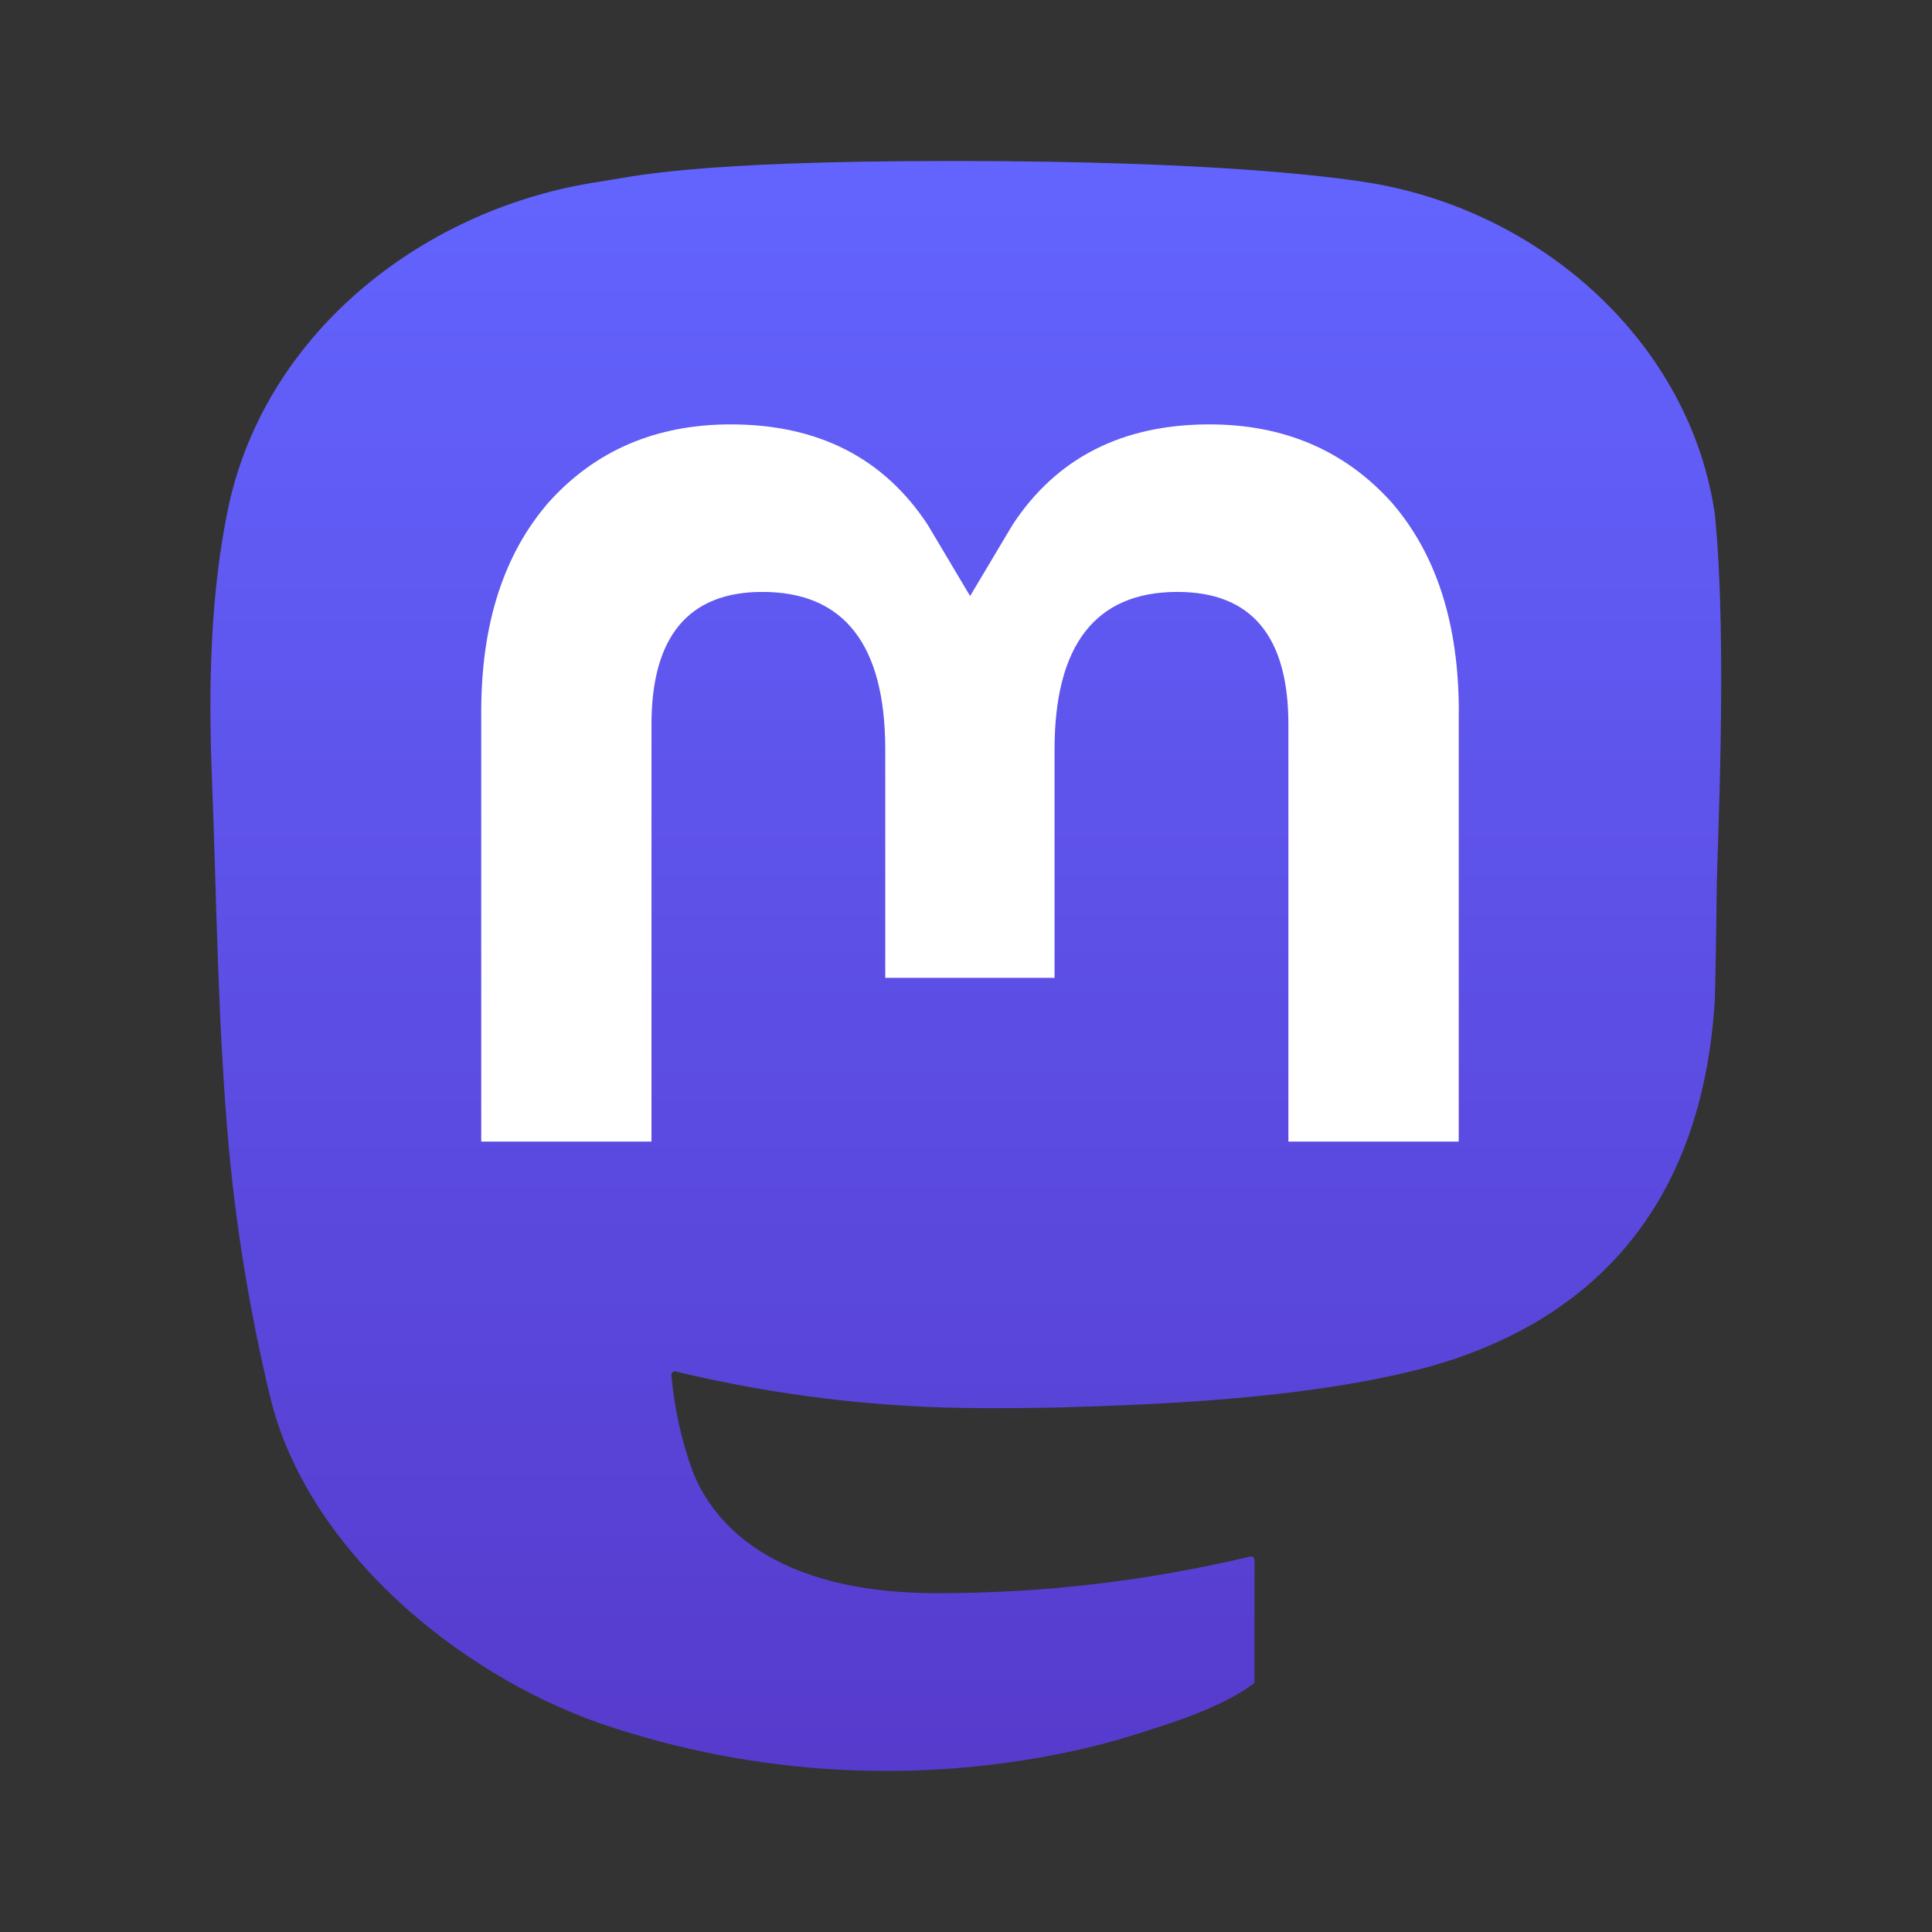 <svg viewBox="0 0 24 24" xmlns="http://www.w3.org/2000/svg" xmlns:xlink="http://www.w3.org/1999/xlink"><rect x="0" y="0" width="24" height="24" fill="#333333" stroke="none"/><linearGradient id="a" x1="50%" x2="50%" y1="0%" y2="100%"><stop offset="0" stop-color="#6364ff"/><stop offset="1" stop-color="#563acc"/></linearGradient><g fill="none" transform="translate(2.615 2)"><path d="m18.693 4.428c-.289-2.149-2.162-3.842-4.382-4.171-.375-.055-1.794-.257-5.081-.257h-.025c-3.288 0-3.994.202-4.369.257-2.158.319-4.129 1.841-4.608 4.015-.23 1.071-.255 2.258-.212 3.347.061 1.562.073 3.121.215 4.676.098 1.033.269 2.058.512 3.067.455 1.863 2.295 3.414 4.098 4.047 1.93.66 4.006.769 5.995.316.219-.051.435-.11.648-.177.484-.154 1.05-.325 1.466-.627.006-.004.01-.01.014-.016.003-.006.005-.013.005-.02v-1.507c-0-.007-.002-.013-.005-.019s-.007-.011-.012-.015c-.005-.004-.011-.007-.018-.008s-.013-.001-.02 0c-1.274.304-2.58.457-3.89.455-2.255 0-2.861-1.07-3.035-1.515-.14-.385-.228-.787-.264-1.194-0-.007.001-.014.004-.02.003-.006.007-.012.012-.016.005-.004.012-.007.018-.009.007-.001.014-.001.02 0 1.253.302 2.538.455 3.827.455.31 0 .619 0 .929-.008 1.296-.036 2.663-.103 3.939-.352.032-.006.064-.012.091-.02 2.012-.386 3.927-1.599 4.121-4.67.007-.121.025-1.266.025-1.392.001-.426.137-3.024-.02-4.621z" fill="url(#a)"/><path d="m15.506 6.842v5.339h-2.116v-5.181c0-1.091-.455-1.647-1.379-1.647-1.016 0-1.526.658-1.526 1.958v2.836h-2.103v-2.836c0-1.3-.51-1.958-1.526-1.958-.919 0-1.378.556-1.378 1.647v5.181h-2.115v-5.339c0-1.091.279-1.957.836-2.6.575-.641 1.328-.97 2.264-.97 1.083 0 1.901.416 2.447 1.248l.526.884.527-.884c.545-.832 1.364-1.248 2.445-1.248.935 0 1.688.329 2.265.97.556.642.834 1.508.834 2.6z" fill="#fff"/></g></svg>